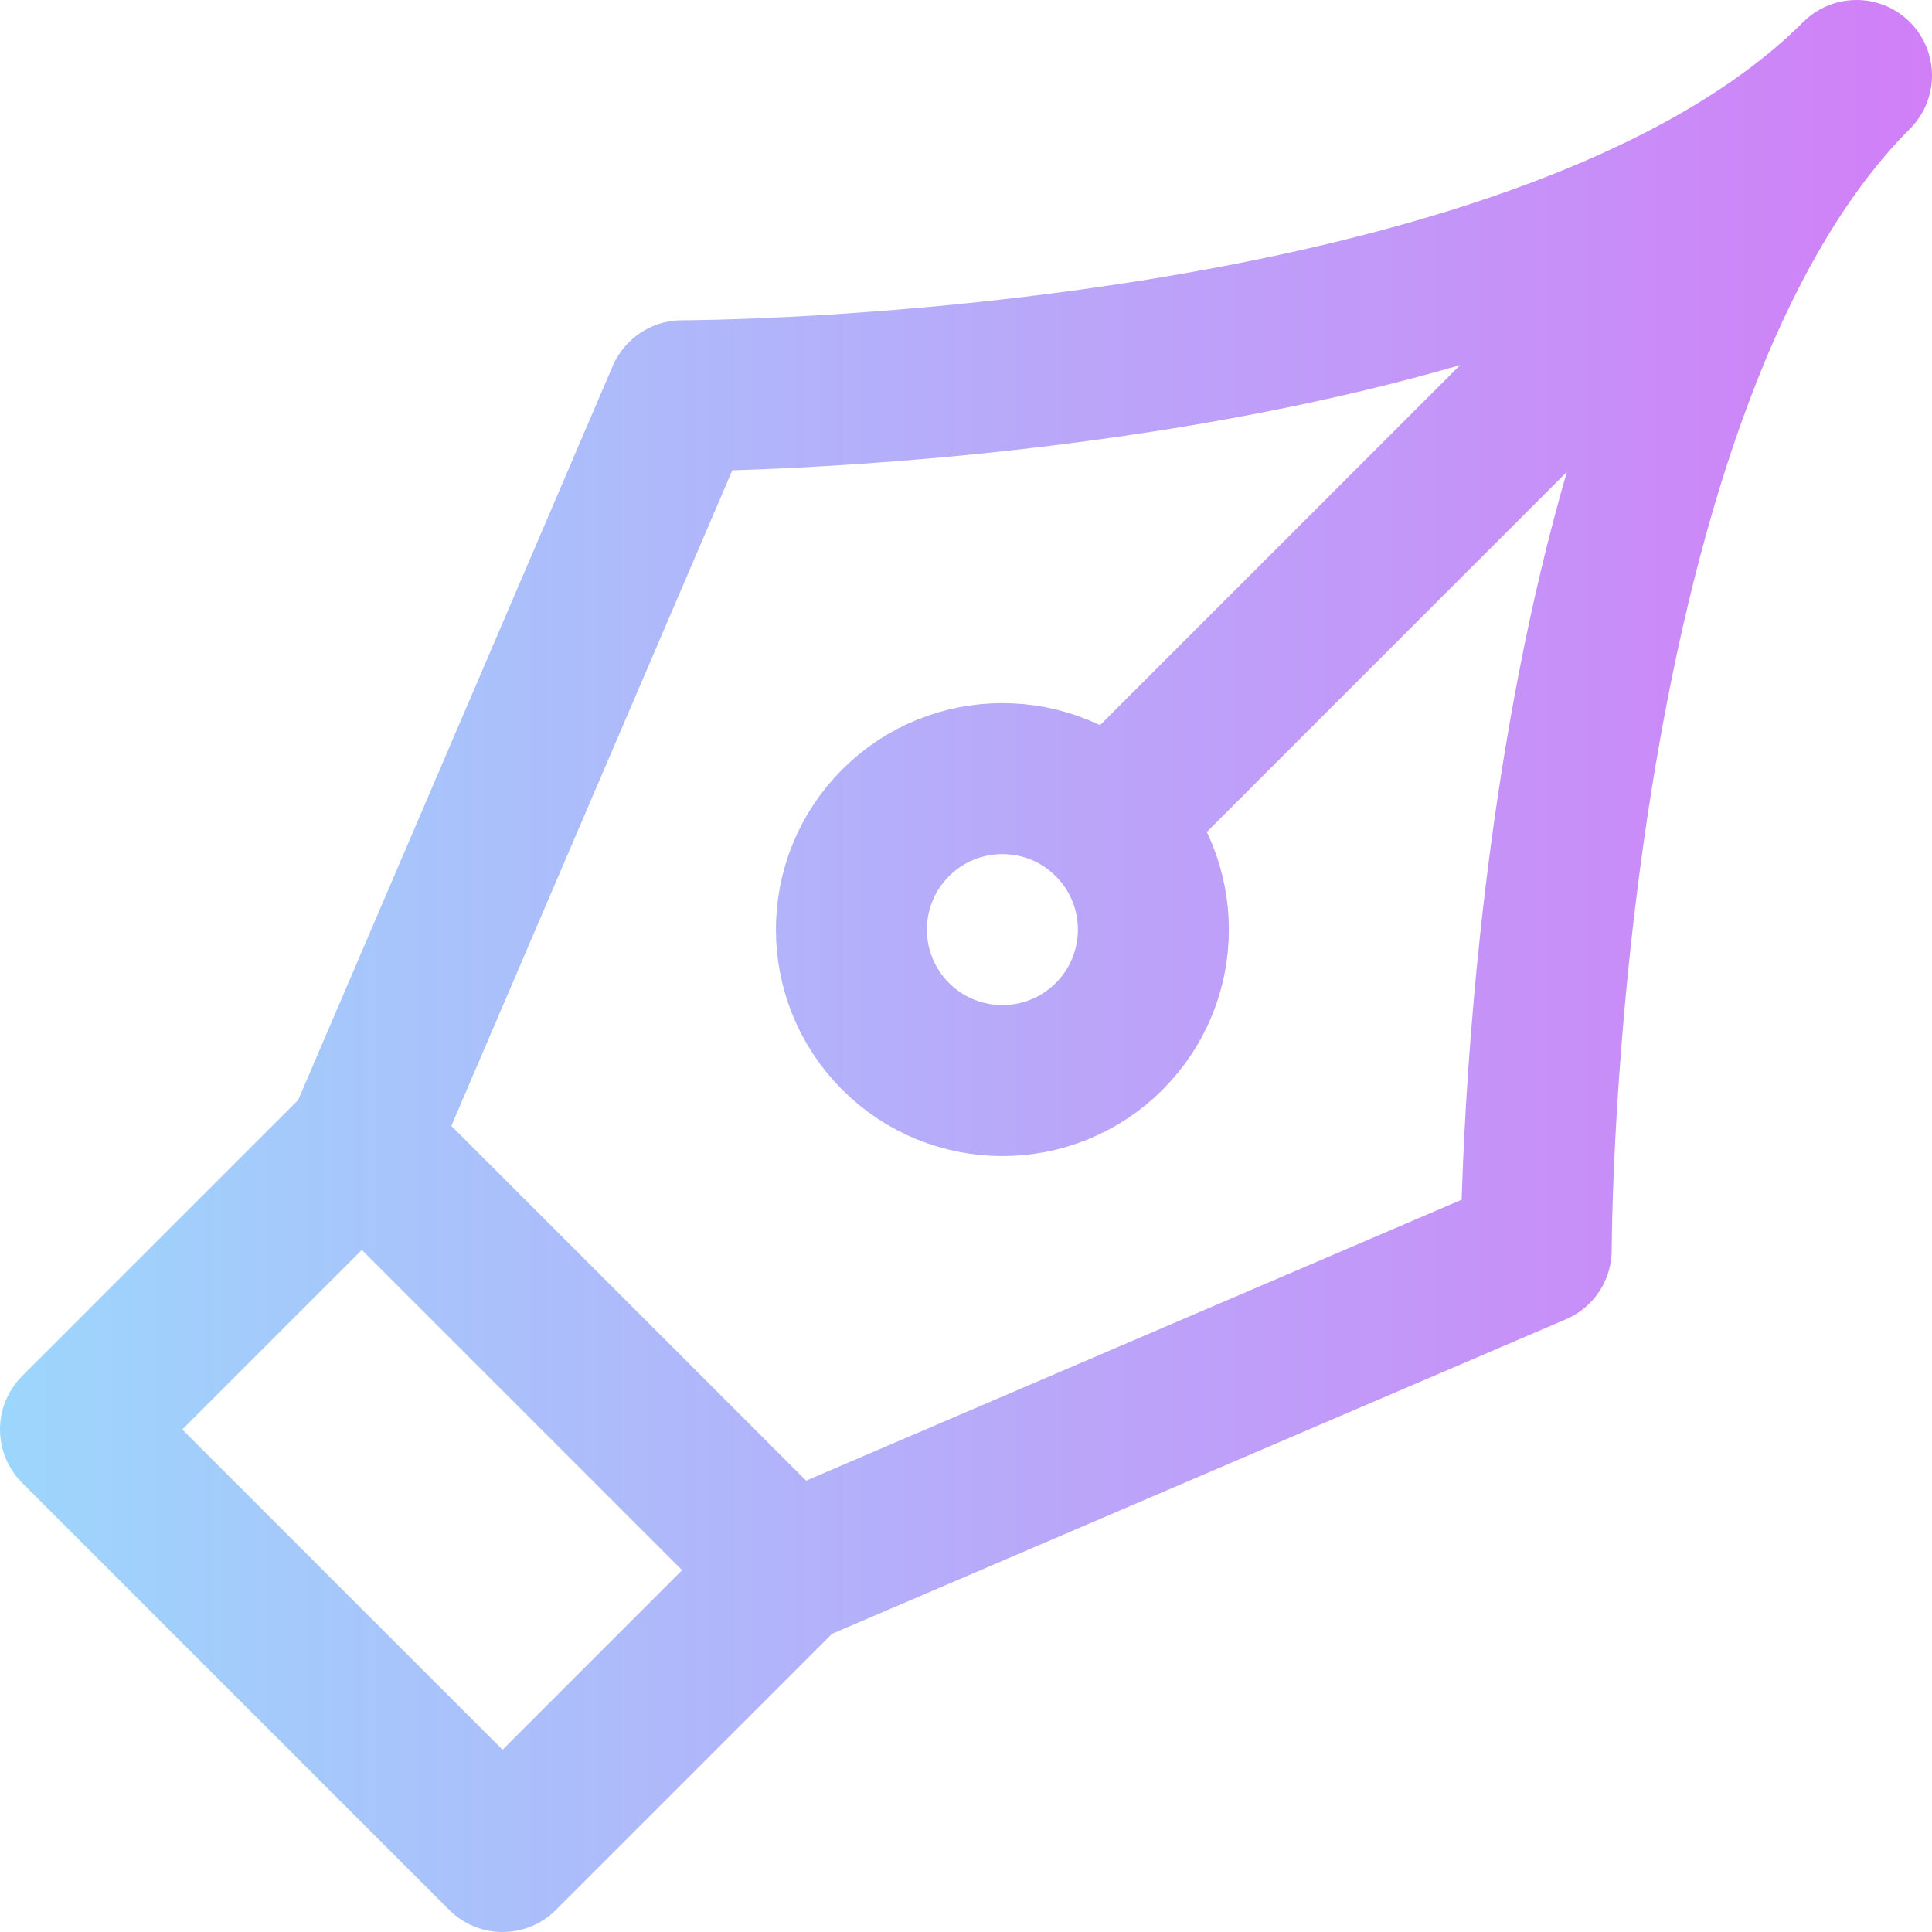 <?xml version="1.0" encoding="UTF-8"?>
<svg xmlns="http://www.w3.org/2000/svg" xmlns:xlink="http://www.w3.org/1999/xlink" version="1.1" id="Capa_1" x="0px" y="0px" viewBox="0 0 511.833 511.833" style="enable-background:new 0 0 511.833 511.833;" xml:space="preserve" width="512" height="512">
<g>
	
		<linearGradient id="pentool_00000103250728714181725470000016810214832408746428_" gradientUnits="userSpaceOnUse" x1="8.248207e-09" y1="255.916" x2="511.833" y2="255.916">
		<stop offset="0" style="stop-color:#9DD6FC"/>
		<stop offset="0.006" style="stop-color:#9DD6FC"/>
		<stop offset="1" style="stop-color:#D17FF7"/>
	</linearGradient>
	
		<path id="pentool_2_" style="fill:none;stroke:url(#pentool_00000103250728714181725470000016810214832408746428_);stroke-width:40;stroke-linecap:round;stroke-linejoin:round;stroke-miterlimit:10;" d="&#10;&#9;&#9;M133.137,491.833L20,378.696l75.853-75.853L208.99,415.98L133.137,491.833z M180.706,104.853l-84.853,197.99l56.569,56.569&#10;&#9;&#9;l56.569,56.569l197.99-84.853 M491.833,20c-84.853,84.853-84.853,311.127-84.853,311.127 M180.706,104.853&#10;&#9;&#9;c0,0,226.274,0,311.127-84.853 M491.833,20l-197.99,197.99 M293.843,217.99c-15.621-15.621-40.948-15.621-56.569,0&#10;&#9;&#9;s-15.621,40.948,0,56.569s40.948,15.621,56.569,0S309.464,233.611,293.843,217.99z"/>
</g>















</svg>
